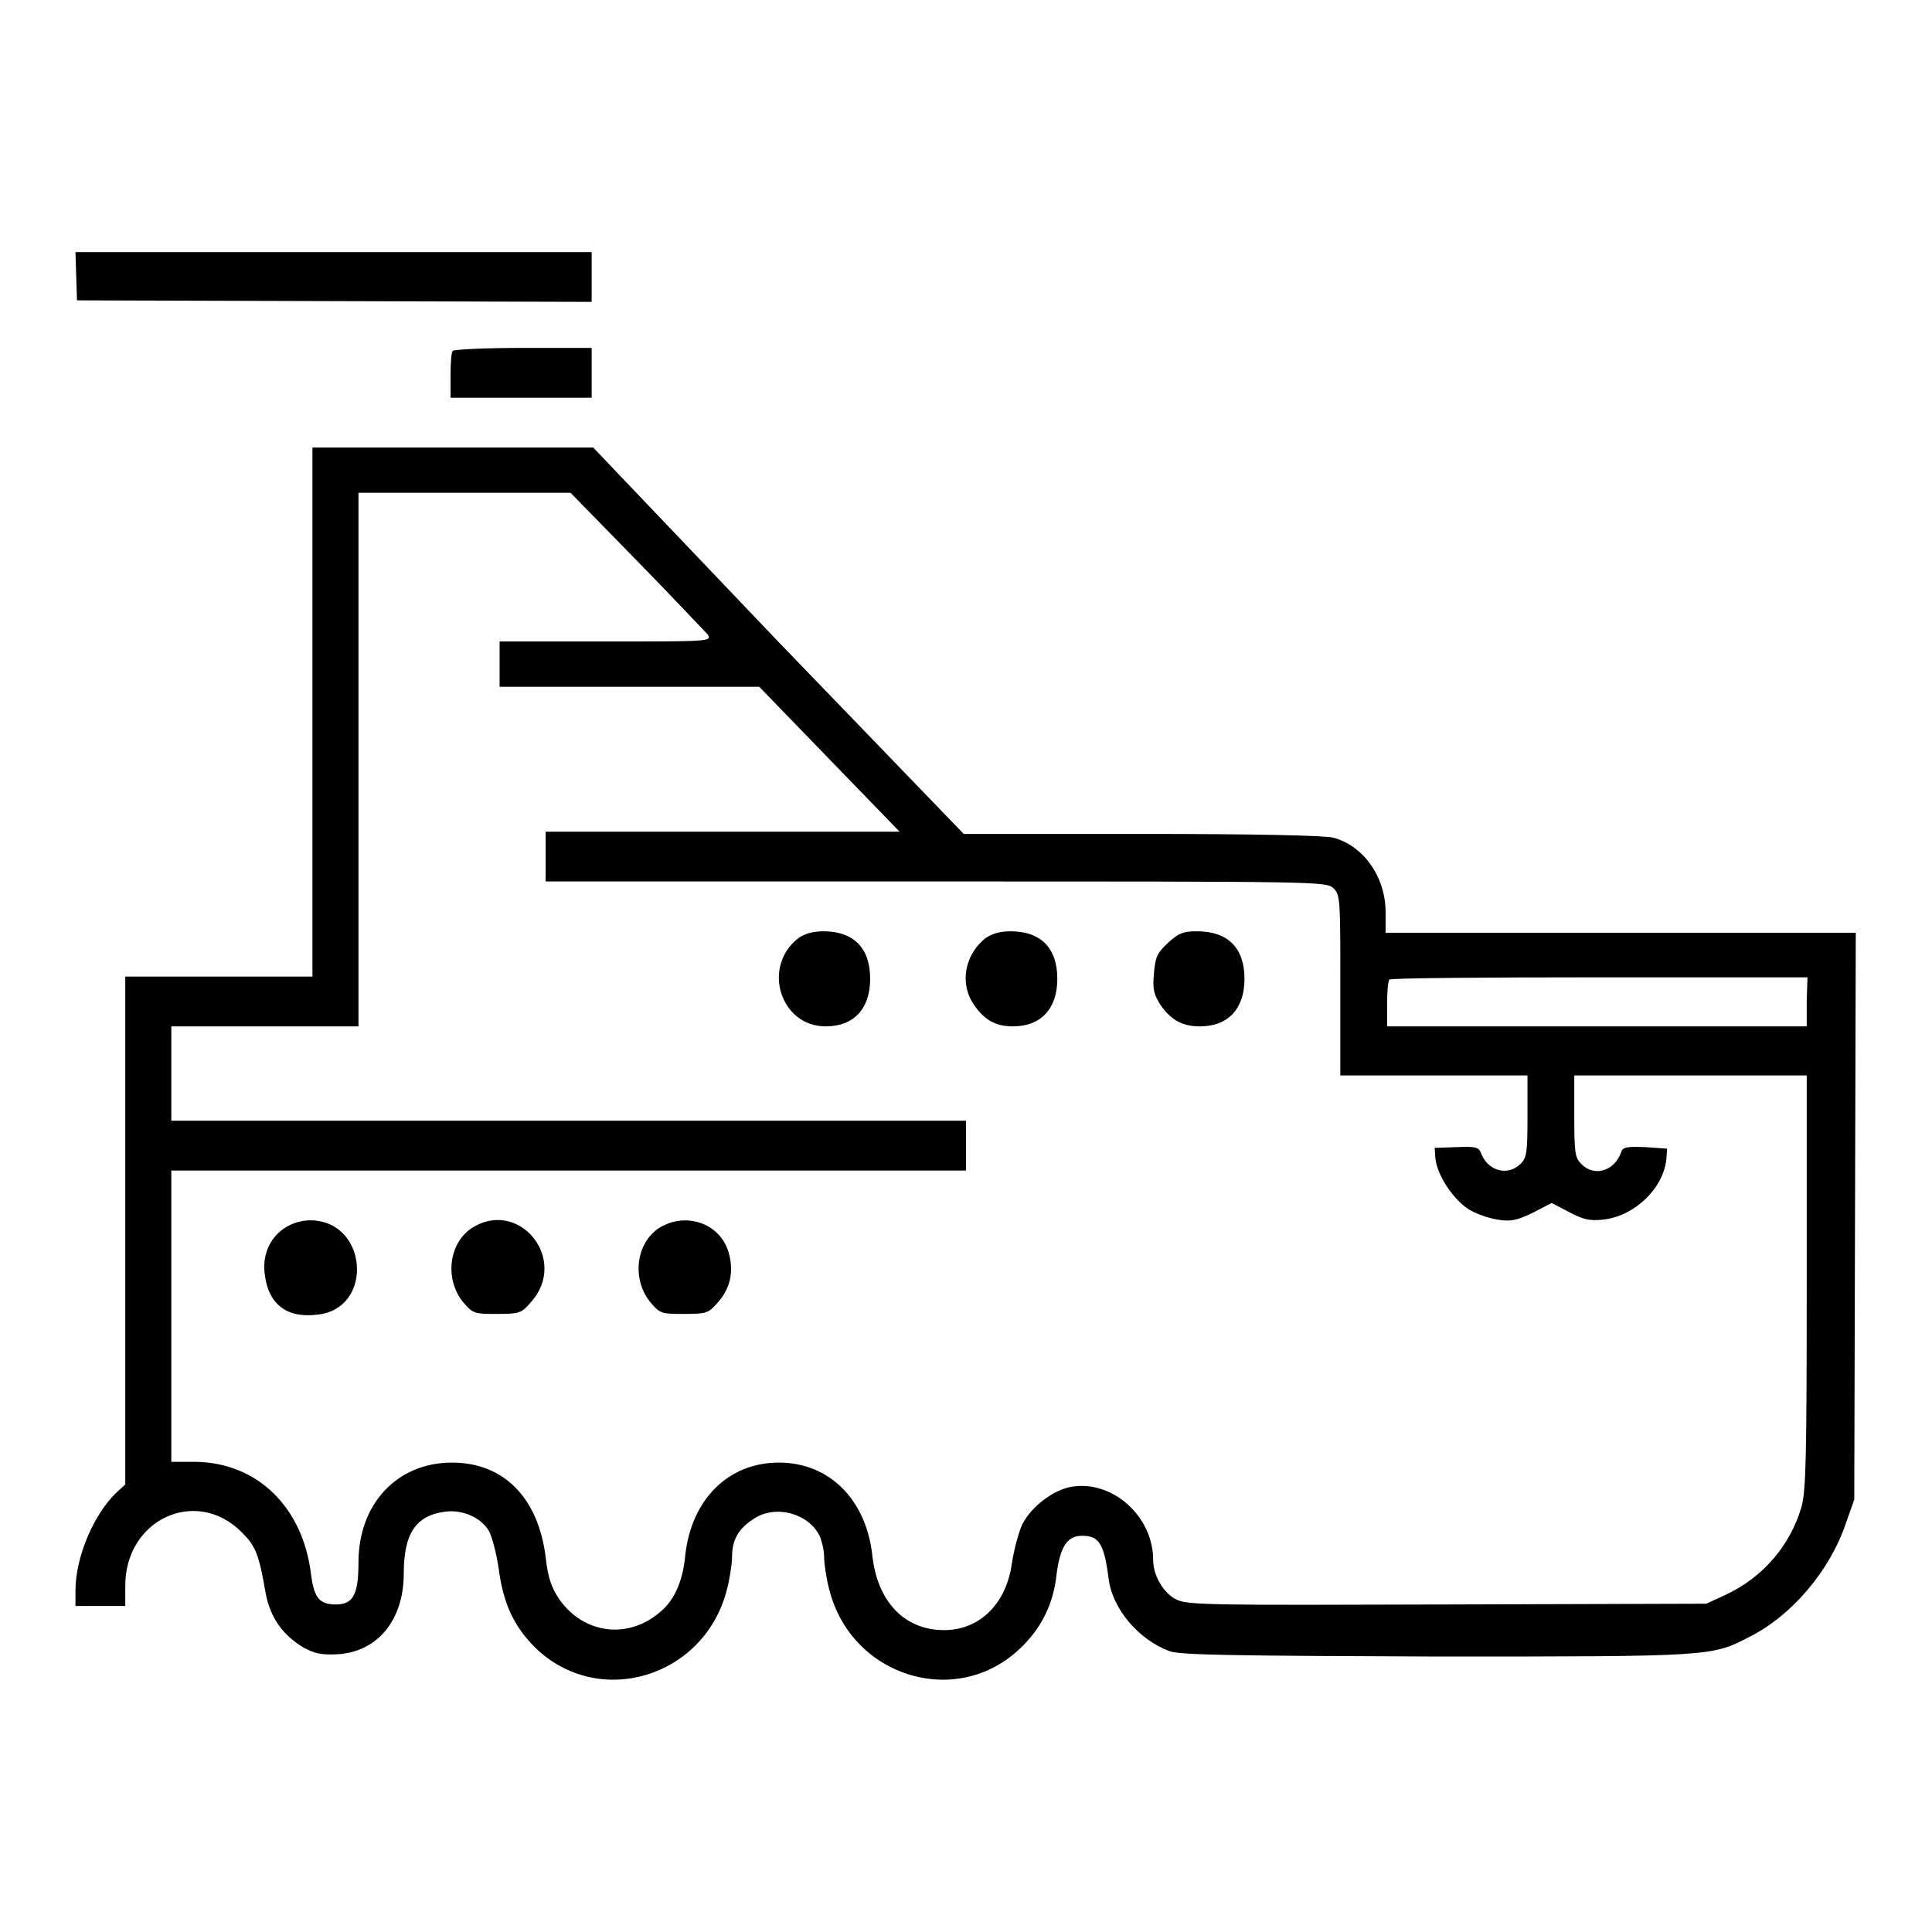 <?xml version="1.0" encoding="utf-8"?>
<!-- Svg Vector Icons : http://www.onlinewebfonts.com/icon -->
<!DOCTYPE svg PUBLIC "-//W3C//DTD SVG 1.1//EN" "http://www.w3.org/Graphics/SVG/1.1/DTD/svg11.dtd">
<svg version="1.1" xmlns="http://www.w3.org/2000/svg" xmlns:xlink="http://www.w3.org/1999/xlink" x="0px" y="0px" viewBox="0 0 256 256" enable-background="new 0 0 256 256" xml:space="preserve">
<g><g><g><path fill="#000000" d="M10.1,36.6l0.1,3.2l34,0.1L78.4,40v-3.3v-3.3H44.2H10L10.1,36.6z"/><path fill="#000000" d="M60,46.5c-0.2,0.1-0.3,1.6-0.3,3.3v2.9H69h9.4v-3.3v-3.3h-9C64.3,46.1,60.1,46.3,60,46.5z"/><path fill="#000000" d="M41.4,94.3v35.1H29H16.6v33.6v33.7l-1.2,1.1c-3,2.9-5.4,8.5-5.4,13v2h3.3h3.3v-2.7c0-8.8,9.4-13.1,15.4-7.1c1.9,1.9,2.3,2.9,3.2,8.1c0.6,3.2,2.2,5.5,5,7.2c1.5,0.8,2.3,1,4.5,0.9c5.3-0.3,8.8-4.5,8.8-10.7c0-5.3,1.6-7.7,5.5-8.2c2.3-0.3,4.8,0.8,5.8,2.6c0.4,0.7,1,3,1.3,5.1c0.6,4.5,2,7.5,4.8,10.3c8.4,8.2,22.4,4,25.4-7.6c0.4-1.5,0.7-3.5,0.7-4.4c0-2.2,0.8-3.7,2.8-5c2.9-2,7.3-0.8,8.8,2.2c0.3,0.7,0.6,1.9,0.6,2.8c0,0.9,0.3,2.9,0.7,4.4c3,11.6,17,15.8,25.4,7.6c2.7-2.6,4.3-5.8,4.7-9.7c0.5-3.7,1.4-5.1,3.4-5.1c2.2,0,2.9,1,3.5,5.7c0.5,4,4,8.1,8.1,9.6c1.4,0.5,8.5,0.6,35.4,0.7c36.4,0,36.4,0,41.4-2.6c5.6-2.8,10.7-8.8,12.8-15.1l1.1-3.1l0.1-37.6l0.1-37.5h-31.2h-31.1v-2.7c0-4.7-2.9-8.8-6.9-9.9c-1.1-0.3-10.4-0.5-25.4-0.5l-23.6,0l-24.6-25.5L78.6,59.3l-18.6,0H41.4V94.3L41.4,94.3z M84.4,74.3c4.8,4.9,9,9.4,9.4,9.8C94.3,85,94,85,80.3,85H66.2v3v3h17.2h17.2l9.3,9.6l9.3,9.6H95.7H72.3v3.3v3.3H124c51.1,0,51.7,0,52.7,0.9c0.9,0.9,0.9,1.5,0.9,12.9v11.9H190h12.4v5.4c0,4.8-0.1,5.5-0.9,6.3c-1.7,1.7-4.4,1-5.3-1.5c-0.3-0.7-0.7-0.8-3.2-0.7l-2.9,0.1l0.1,1.4c0.2,2.1,2.2,5.2,4.2,6.6c1,0.7,2.8,1.3,4,1.5c1.8,0.3,2.6,0.1,4.7-0.9l2.5-1.3l2.3,1.2c1.9,1,2.7,1.2,4.6,1c4.1-0.5,7.9-4.1,8.3-8l0.1-1.4L218,152c-2.5-0.1-3,0-3.2,0.7c-0.9,2.5-3.6,3.3-5.3,1.5c-0.8-0.8-0.9-1.5-0.9-6.3v-5.4H224h15.4v27.3c0,23.6-0.1,27.7-0.7,29.9c-1.5,5.1-5.1,9.3-10,11.6l-2.6,1.2l-34.4,0.1c-31.5,0.1-34.5,0.1-35.9-0.7c-1.6-0.8-3-3.1-3-5.2c0-5.8-5.4-10.6-10.8-9.7c-2.4,0.4-5.3,2.6-6.5,4.9c-0.5,1-1.1,3.3-1.4,5.1c-0.7,5.5-4.3,9-9,9c-5.2,0-8.8-3.7-9.5-9.8c-0.8-7.5-5.7-12.4-12.4-12.4s-11.6,4.9-12.4,12.3c-0.3,3.3-1.4,5.8-3.1,7.3c-4.3,3.9-10.3,3.2-13.6-1.5c-1-1.5-1.5-2.8-1.8-5.6c-1-7.9-5.6-12.5-12.4-12.5c-7.3,0-12.4,5.5-12.4,13.2c0,4.3-0.7,5.6-3,5.6c-2.2,0-2.9-0.9-3.3-4.1c-1.1-8.8-7.1-14.7-15.3-14.8l-3.2,0v-19.3v-19.3h52.7H128v-3.3v-3.3H75.3H22.7v-6.3V136h12.4h12.4v-35.3V65.3h14.1h14L84.4,74.3z M239.4,132.7v3.3h-27.8h-27.8v-2.9c0-1.6,0.1-3.1,0.3-3.3c0.1-0.2,12.7-0.3,27.9-0.3h27.5L239.4,132.7L239.4,132.7z"/><path fill="#000000" d="M105.8,124.3c-4.9,3.8-2.4,11.7,3.6,11.7c3.7,0,5.9-2.3,5.9-6.3c0-4.1-2.2-6.3-6.2-6.3C107.7,123.4,106.7,123.7,105.8,124.3z"/><path fill="#000000" d="M130.6,124.3c-2.8,2.2-3.5,6.1-1.5,8.9c1.3,1.9,2.8,2.8,5.1,2.8c3.7,0,5.9-2.3,5.9-6.3c0-4.1-2.2-6.3-6.2-6.3C132.5,123.4,131.5,123.7,130.6,124.3z"/><path fill="#000000" d="M154.8,124.9c-1.5,1.4-1.7,1.9-1.9,4.1c-0.2,2.1,0,2.8,0.9,4.2c1.4,2,2.9,2.8,5.2,2.8c3.7,0,5.9-2.3,5.9-6.3c0-4.1-2.2-6.3-6.3-6.3C156.9,123.4,156.2,123.6,154.8,124.9z"/><path fill="#000000" d="M37.6,162.8c-1.9,1.3-2.9,3.6-2.5,6.2c0.5,3.8,2.9,5.7,6.9,5.2c7.6-0.7,6.8-12.5-0.9-12.5C39.9,161.7,38.6,162.1,37.6,162.8z"/><path fill="#000000" d="M62.4,162.8c-3,2.1-3.5,6.9-0.9,9.9c1.2,1.4,1.5,1.4,4.4,1.4c2.9,0,3.2-0.1,4.4-1.5C75.5,166.9,68.7,158.6,62.4,162.8z"/><path fill="#000000" d="M87.2,162.8c-3,2.1-3.5,6.9-0.9,9.9c1.2,1.4,1.5,1.4,4.4,1.4c2.9,0,3.2-0.1,4.4-1.5c1.7-1.9,2.2-4.2,1.4-6.8C95.3,162,90.7,160.5,87.2,162.8z"/></g></g></g>
</svg>